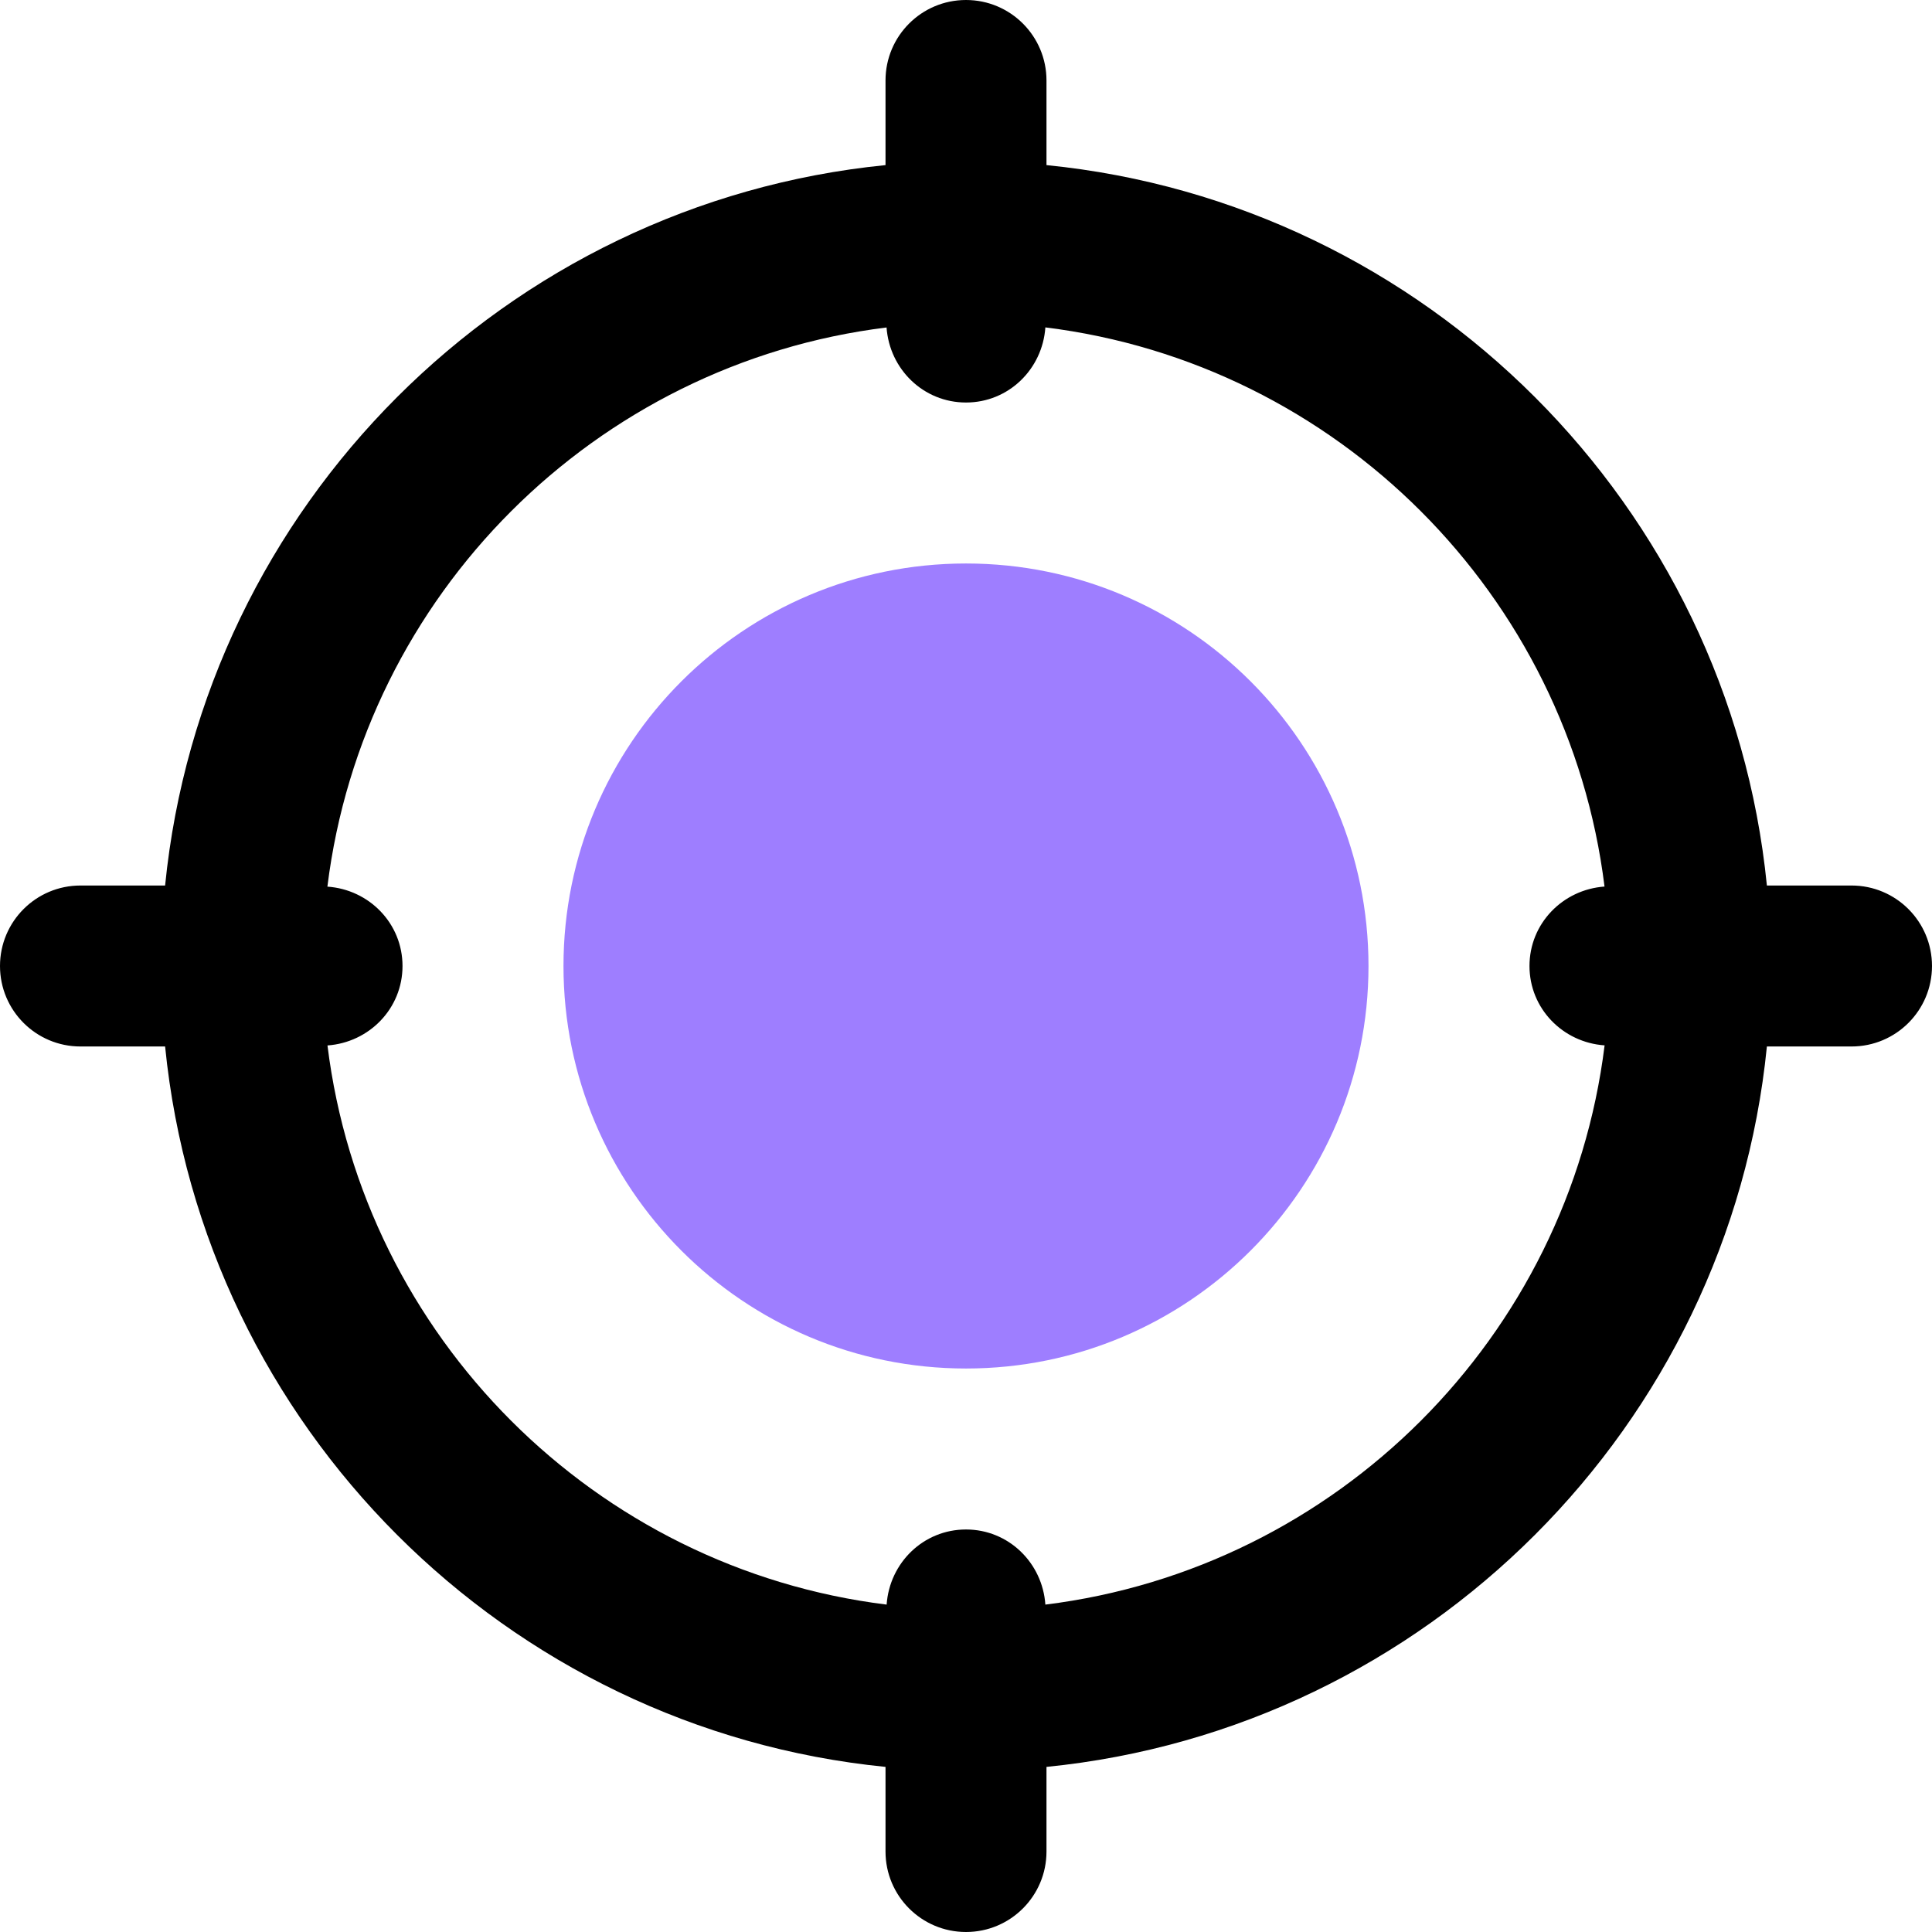 <svg width="100" height="100" viewBox="0 0 100 100" fill="none" xmlns="http://www.w3.org/2000/svg">
<g clip-path="url(#clip0_891_154361)">
<path d="M70.833 50C70.833 61.506 61.505 70.834 50 70.834C38.494 70.834 29.166 61.506 29.166 50C29.166 38.494 38.494 29.166 50 29.166C61.505 29.166 70.833 38.494 70.833 50Z" fill="#9E7EFF"/>
<path d="M95.834 45.834H91.454C89.496 26.18 73.82 10.504 54.166 8.546V4.166C54.166 1.867 52.304 0 50 0C47.696 0 45.834 1.867 45.834 4.166V8.546C26.18 10.504 10.504 26.18 8.546 45.834H4.166C1.862 45.834 0 47.7 0 50C0 52.3 1.862 54.166 4.166 54.166H8.546C10.508 73.82 26.18 89.496 45.834 91.454V95.834C45.834 98.133 47.696 100 50 100C52.304 100 54.166 98.133 54.166 95.834V91.454C73.82 89.492 89.496 73.82 91.454 54.166H95.834C98.138 54.166 100 52.3 100 50C100 47.7 98.138 45.834 95.834 45.834ZM54.108 83.054C53.958 80.891 52.204 79.166 50 79.166C47.796 79.166 46.042 80.891 45.892 83.054C30.8 81.187 18.816 69.204 16.95 54.112C19.112 53.958 20.834 52.2 20.834 50C20.834 47.8 19.112 46.042 16.946 45.892C18.813 30.8 30.796 18.816 45.888 16.95C46.042 19.109 47.796 20.834 50 20.834C52.204 20.834 53.958 19.109 54.108 16.946C69.2 18.813 81.184 30.796 83.05 45.888C80.888 46.042 79.166 47.8 79.166 50C79.166 52.2 80.888 53.958 83.054 54.108C81.184 69.204 69.204 81.184 54.108 83.054Z" fill="black"/>
</g>
<defs>
<clipPath id="clip0_891_154361">
<rect width="100" height="100" fill="white"/>
</clipPath>
</defs>
</svg>
